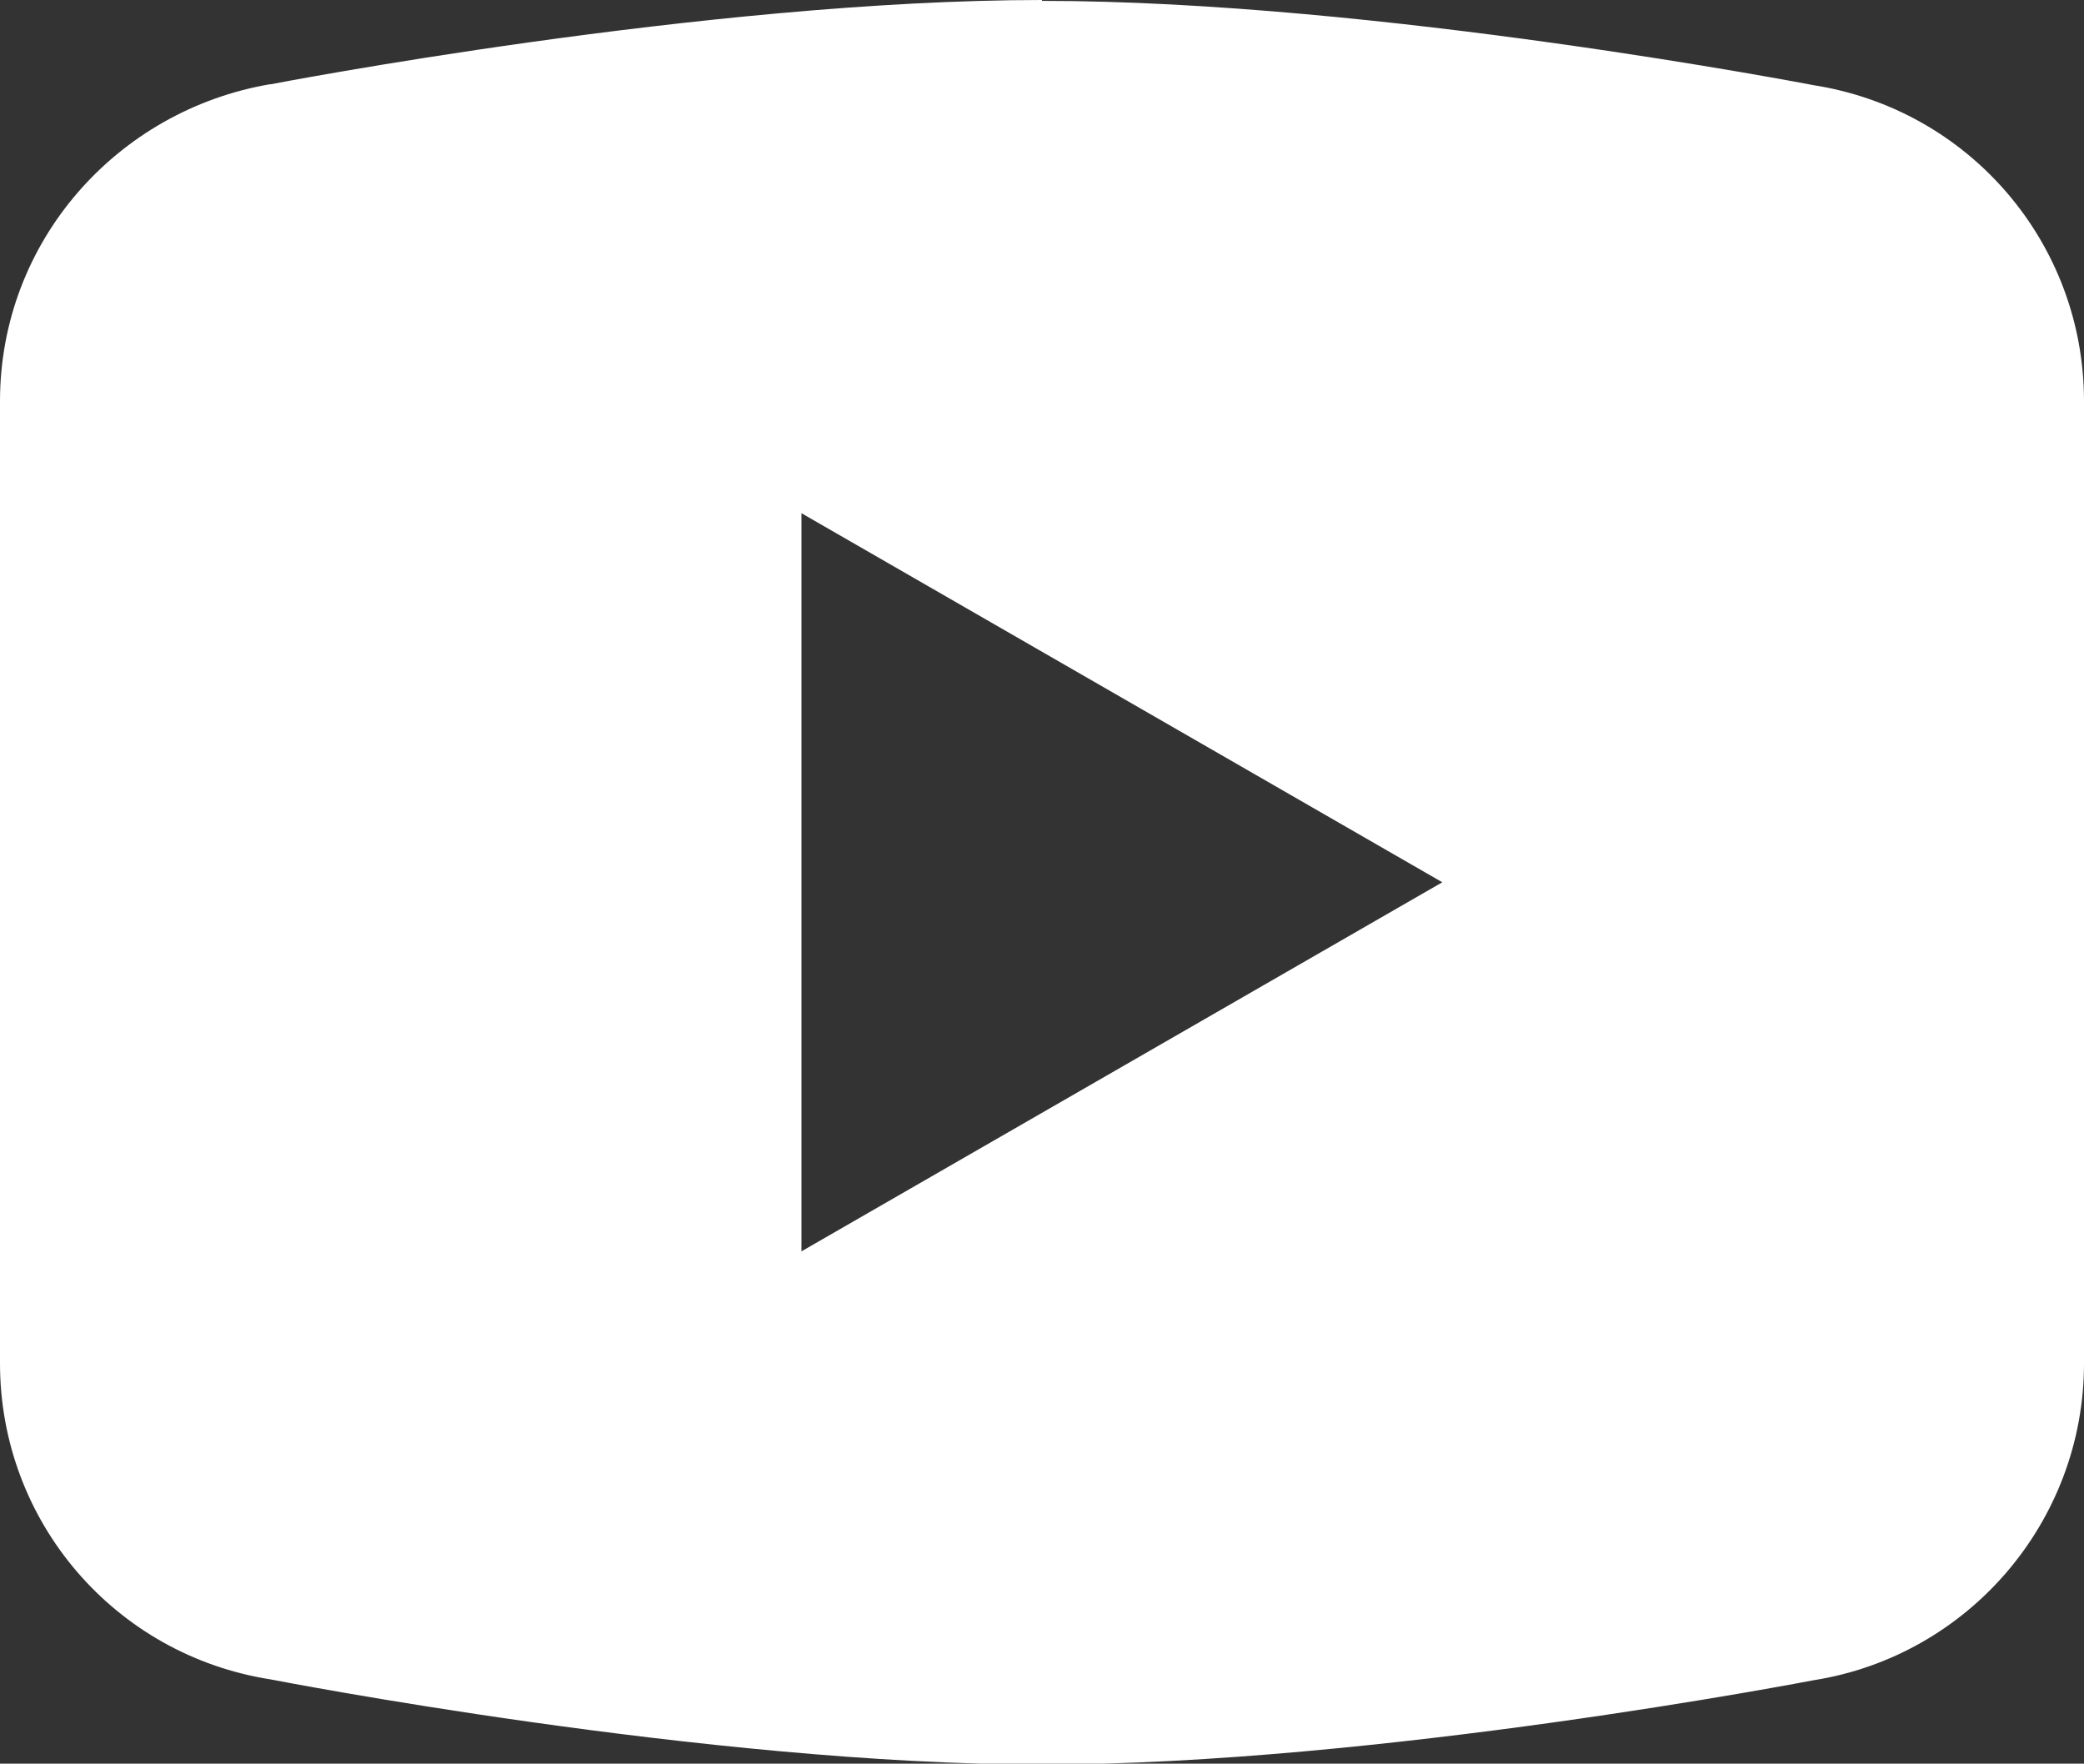 <svg xmlns="http://www.w3.org/2000/svg" id="Layer_1" data-name="Layer 1" viewBox="0 0 24 20.31"><rect x="0" y="0" width="24" height="20.31" fill="#333333" stroke="none"/><defs><style>      .cls-1 {        fill: #fff;        stroke-width: 0px;      }    </style></defs><path class="cls-1" d="M12,0C8.14,0,3.12.97,3.12.97h-.01c-1.76.3-3.11,1.81-3.11,3.65v5.54h0v5.54h0c0,1.82,1.32,3.36,3.12,3.64h0s5.02.98,8.88.98,8.88-.97,8.88-.97h0c1.79-.28,3.12-1.83,3.12-3.65h0v-5.54h0v-5.54c0-1.82-1.32-3.36-3.12-3.64h0s-5.02-.97-8.88-.97ZM9.23,5.91l7.38,4.25-7.38,4.25V5.91Z"></path></svg>